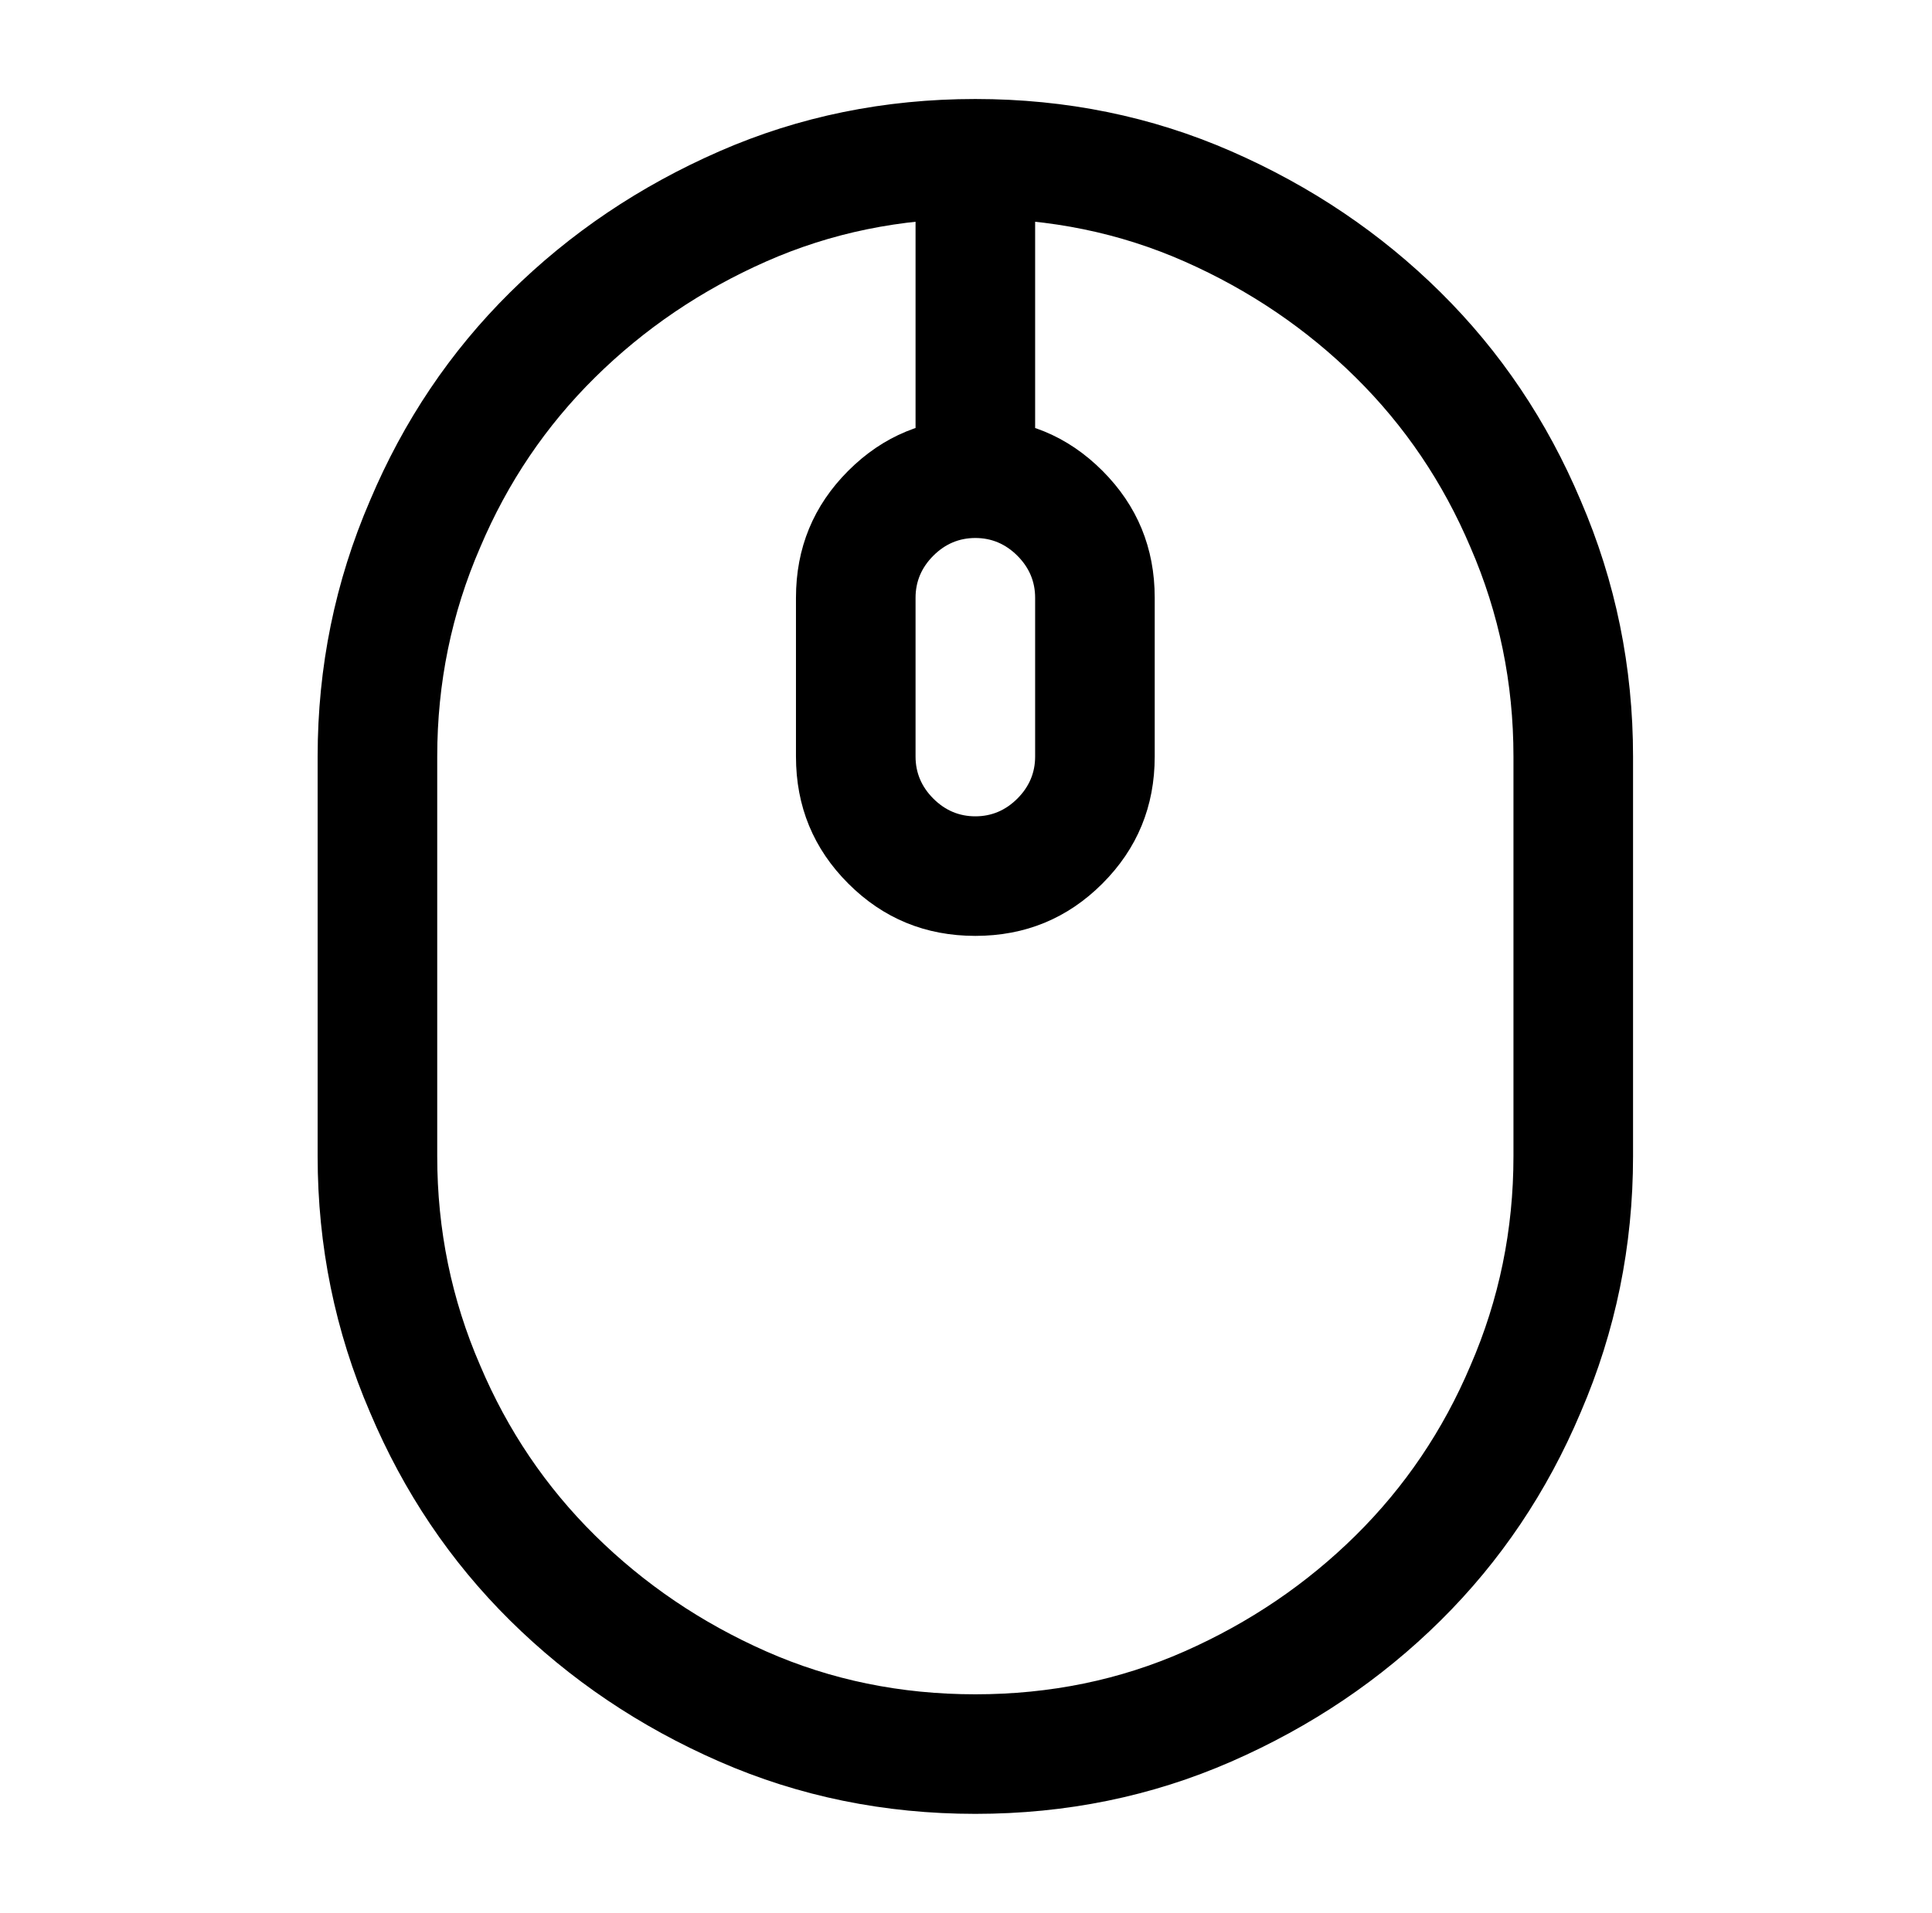 <?xml version="1.0" standalone="no"?>
<!DOCTYPE svg PUBLIC "-//W3C//DTD SVG 1.1//EN" "http://www.w3.org/Graphics/SVG/1.1/DTD/svg11.dtd" >
<svg xmlns="http://www.w3.org/2000/svg" xmlns:xlink="http://www.w3.org/1999/xlink" version="1.1" viewBox="-10 0 1034 1024">
   <path fill="currentColor"
d="M512 971q-73 0 -137 -28t-112 -75.5t-75 -111.5q-28 -65 -28 -137v-214q0 -72 28 -137q27 -64 75 -111.5t112 -75.5t137 -28t137 28t112 75.5t75 111.5q28 65 28 137v214q0 72 -28 137q-27 64 -75 111.5t-112 75.5t-137 28zM512 117q-60 0 -112 23t-91.5 62t-61.5 91
q-23 53 -23 112v214q0 59 23 112q22 52 61.5 91t91.5 62t112 23t112 -23t91.5 -62t61.5 -91q23 -53 23 -112v-214q0 -59 -23 -112q-22 -52 -61.5 -91t-91.5 -62t-112 -23zM512 501q-40 0 -68 -28t-28 -68v-85q0 -40 28 -68t68 -28t68 28t28 68v85q0 40 -28 68t-68 28v0z
M512 288q-13 0 -22.5 9.5t-9.5 22.5v85q0 13 9.5 22.5t22.5 9.5t22.5 -9.5t9.5 -22.5v-85q0 -13 -9.5 -22.5t-22.5 -9.5zM512 288q-13 0 -22.5 -9.5t-9.5 -22.5v-171q0 -13 9.5 -22.5t22.5 -9.5t22.5 9.5t9.5 22.5v171q0 13 -9.5 22.5t-22.5 9.5z" />
</svg>
